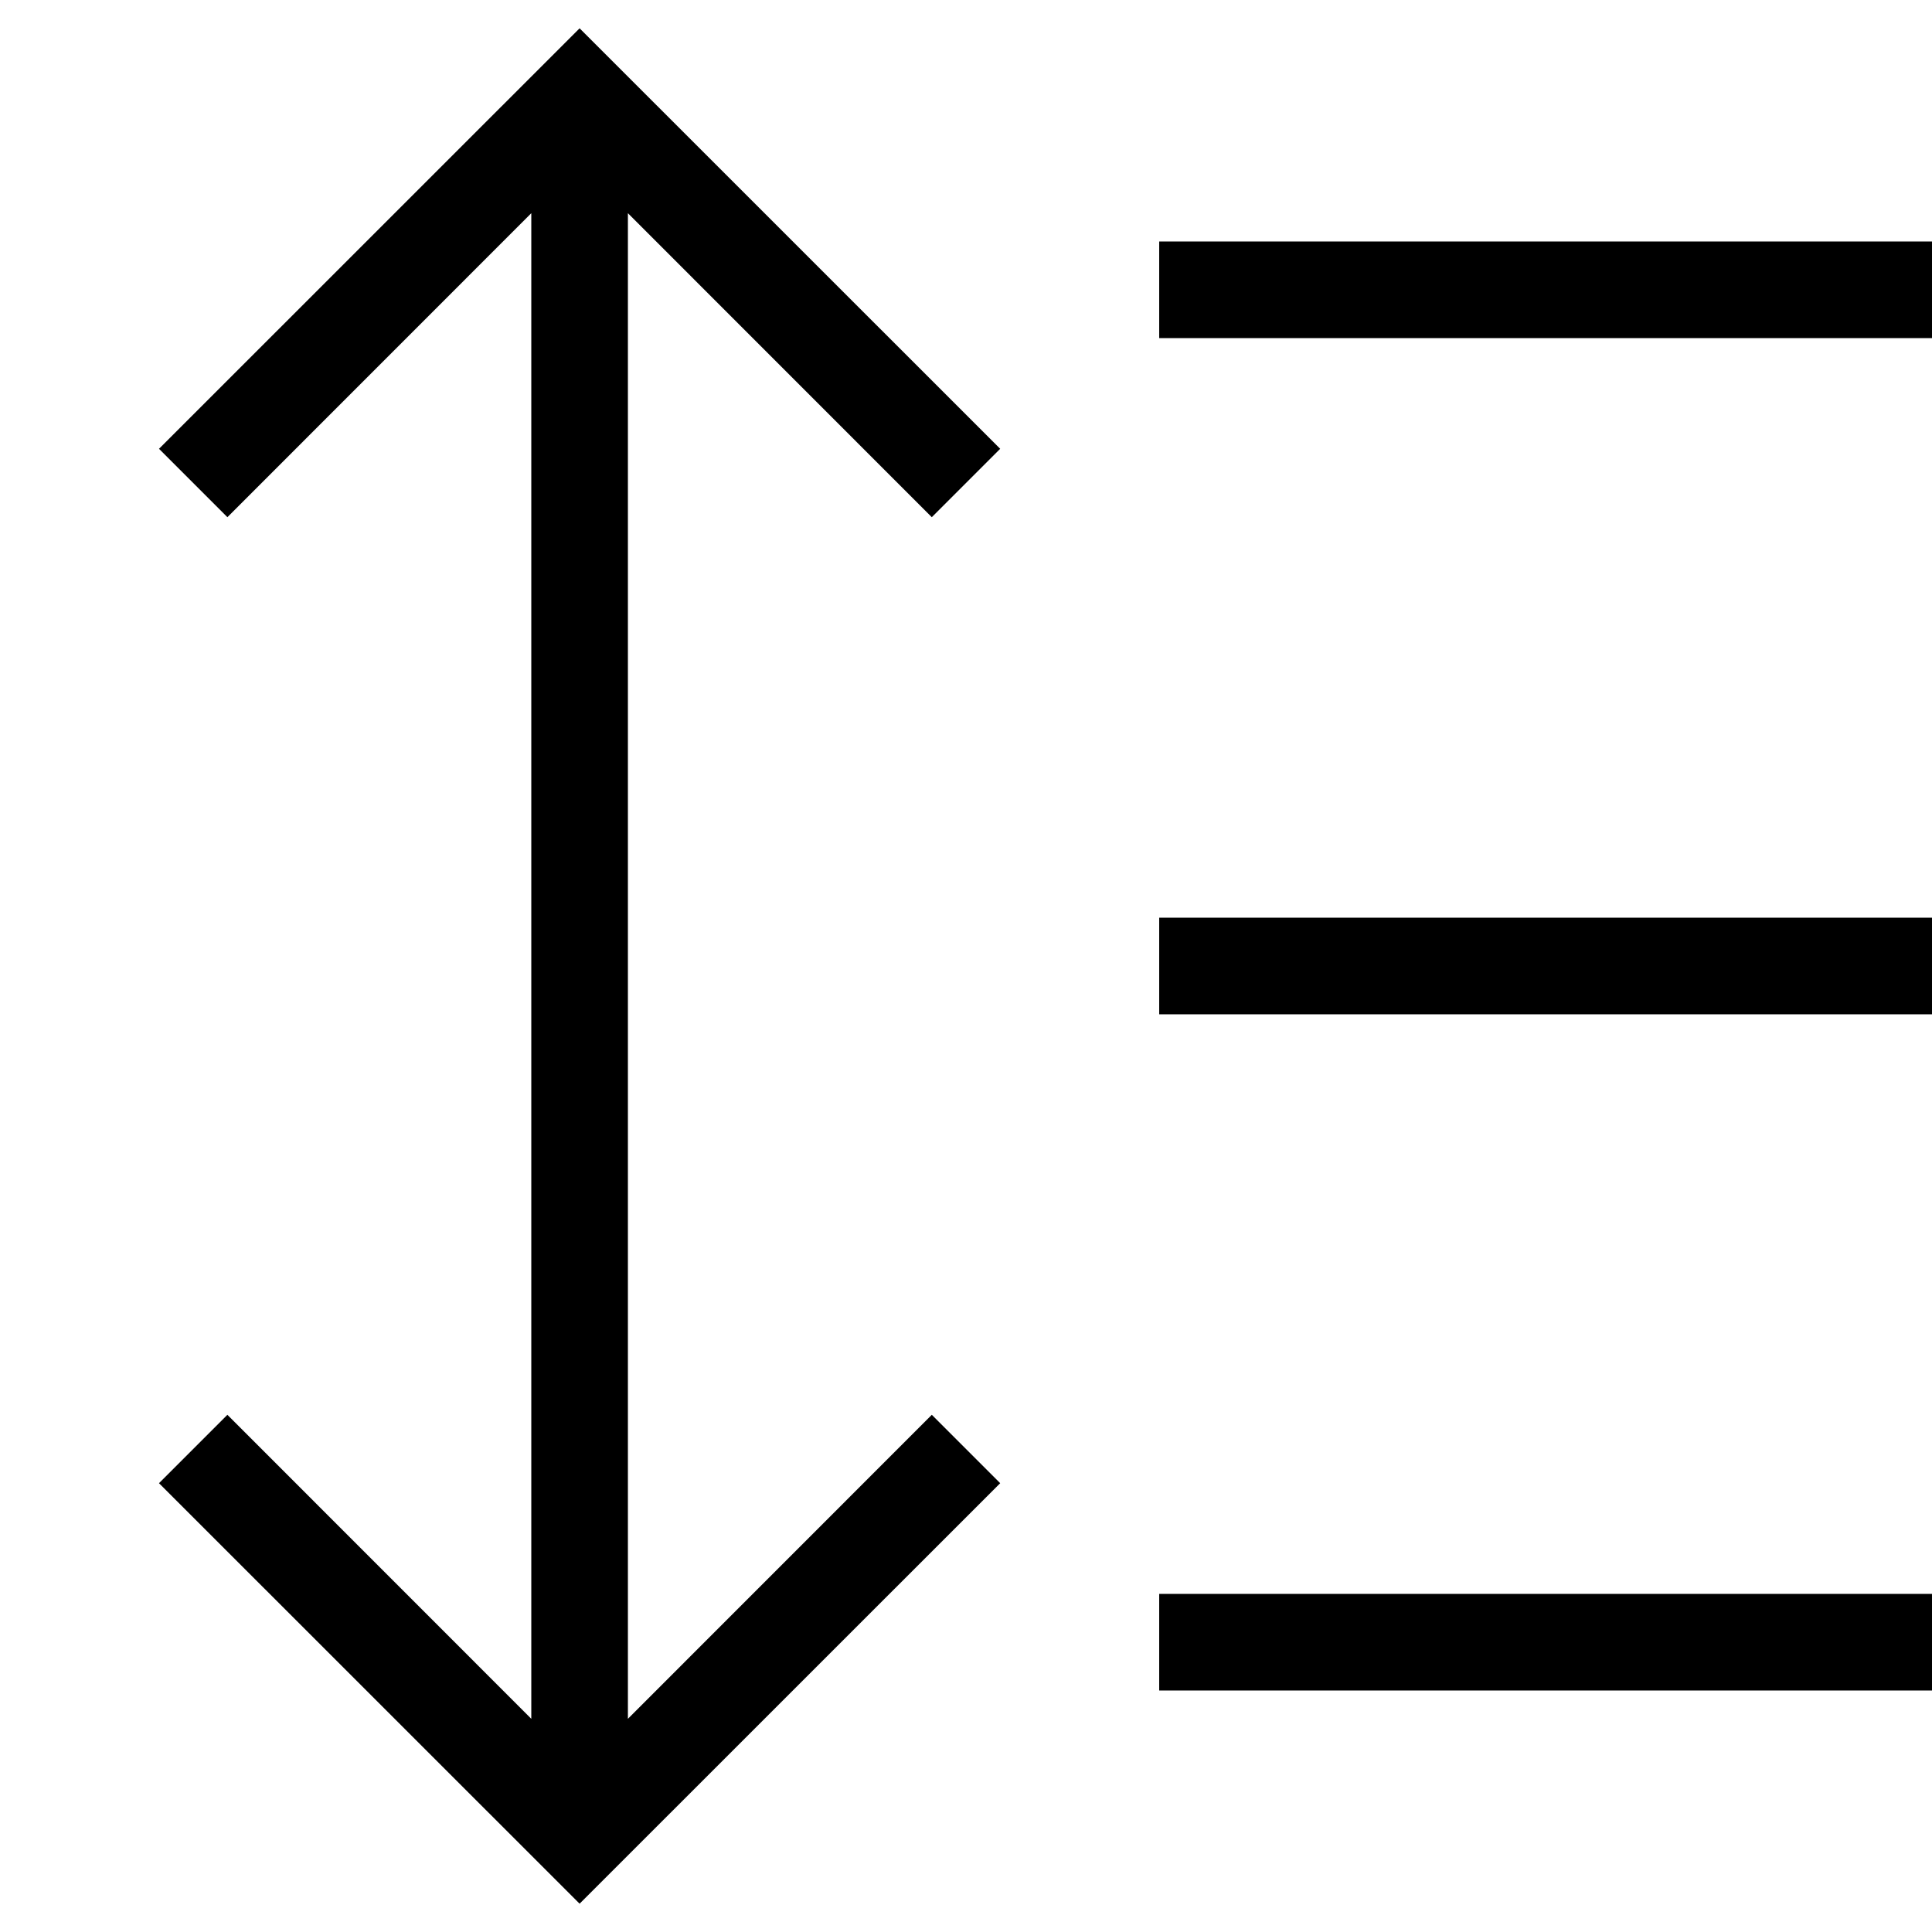 <svg width="20" height="20" viewBox="0 0 20 20" fill="none" xmlns="http://www.w3.org/2000/svg">
<path fill-rule="evenodd" clip-rule="evenodd" d="M20 3.5H12V2.5H20V3.5ZM12 9.5H20V10.5H12V9.5ZM20 17.5H12V16.5H20V17.5Z" fill="black"/>
<path fill-rule="evenodd" clip-rule="evenodd" d="M6 0.293L10.354 4.646L9.646 5.354L6.5 2.207V17.793L9.646 14.646L10.354 15.354L6 19.707L1.646 15.354L2.354 14.646L5.5 17.793V2.207L2.354 5.354L1.646 4.646L6 0.293Z" fill="black"/>
</svg>
